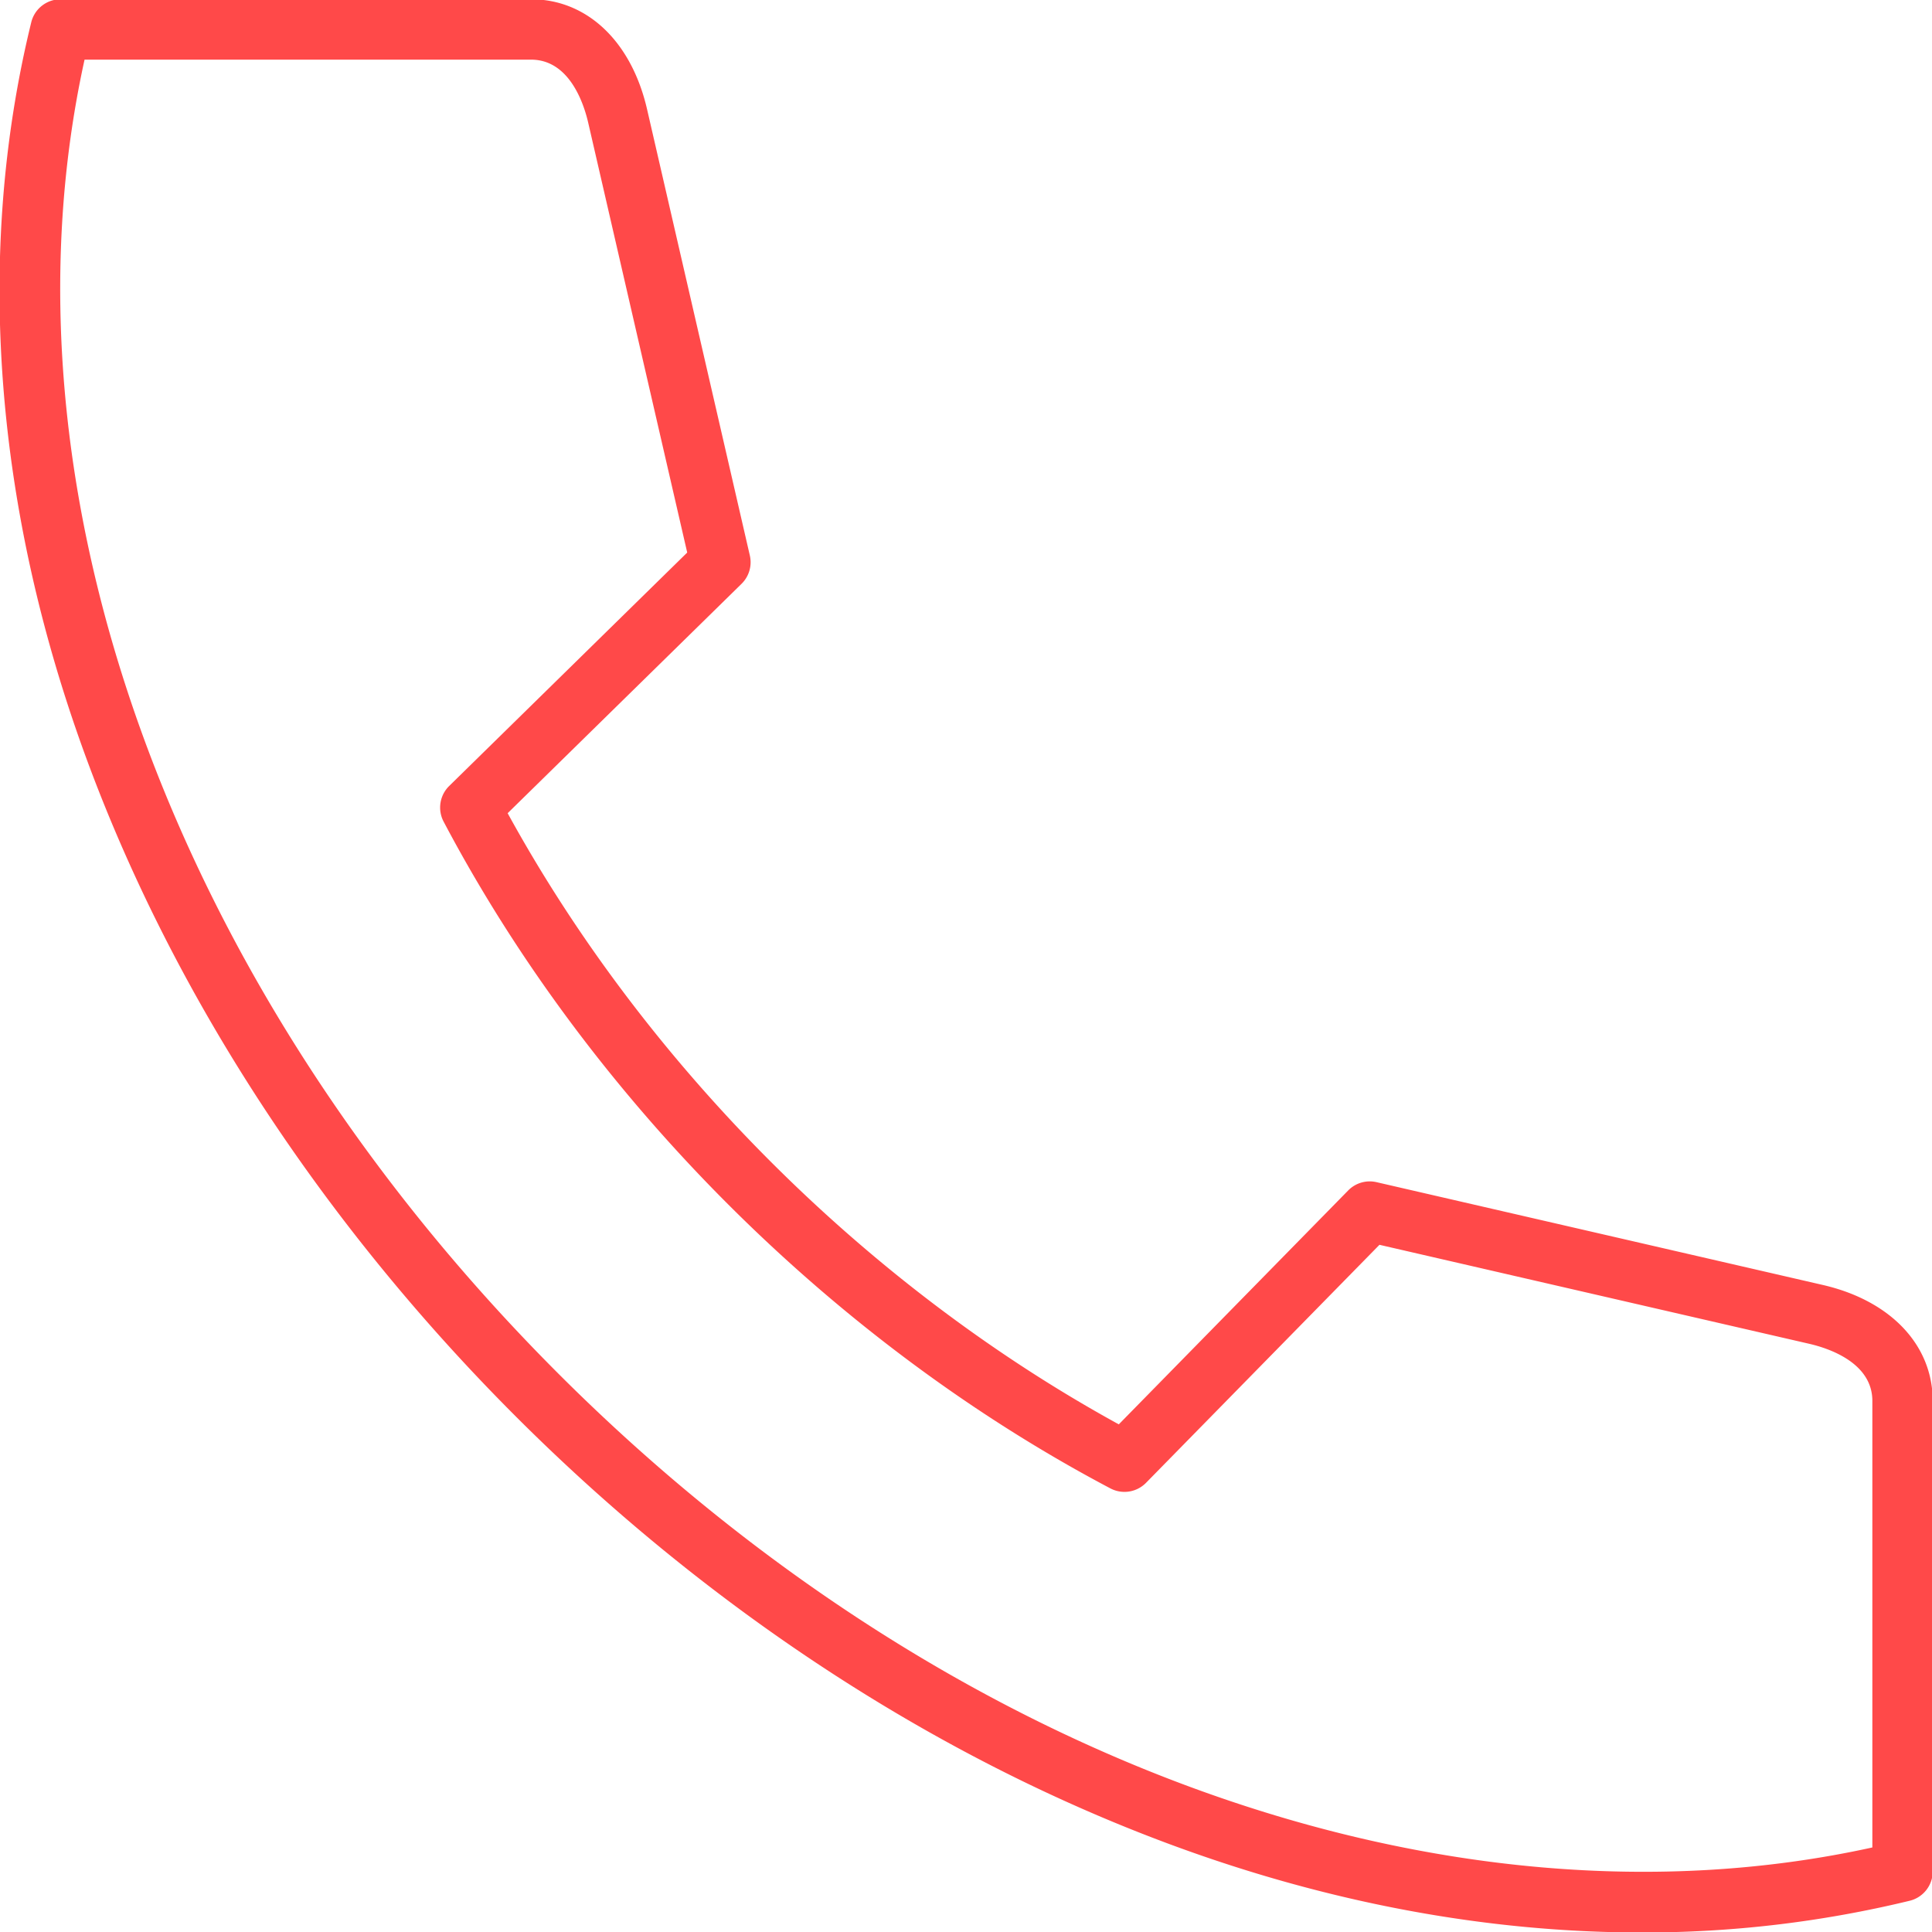 <svg id="Layer_1" height="300" viewBox="0 0 512 512" width="300" xmlns="http://www.w3.org/2000/svg" data-name="Layer 1" version="1.1" xmlns:xlink="http://www.w3.org/1999/xlink" xmlns:svgjs="http://svgjs.dev/svgjs"><g width="100%" height="100%" transform="matrix(1,0,0,1,0,0)"><path d="m512.19 371.259c0-14.818-11.164-26.6-29.143-30.736l-118.255-27.237a8 8 0 0 0 -7.506 2.194l-60.794 61.988c-66.8-36.626-125.334-95.164-161.96-161.96l61.988-60.794a8 8 0 0 0 2.194-7.506l-27.237-118.255c-4.14-17.978-15.915-29.144-30.73-29.144h-.005-124.689a8 8 0 0 0 -7.771 6.1c-15.022 61.355-9.84 129.169 14.987 196.108 23.115 62.325 62.325 122.26 113.39 173.324s111 90.275 173.324 113.39c41.927 15.551 84.189 23.394 125 23.393a298.764 298.764 0 0 0 71.11-8.406 8 8 0 0 0 6.1-7.771zm-364.218-7.231c-102.645-102.645-150.364-235.455-125.565-348.221h118.337c10.187 0 13.983 11.7 15.141 16.734l26.232 113.889-63.079 61.864a8 8 0 0 0 -1.474 9.445c38.791 73.5 103.194 137.906 176.7 176.7a8 8 0 0 0 9.445-1.474l61.864-63.079 113.886 26.232c5.032 1.158 16.736 4.954 16.734 15.143v118.335c-112.766 24.798-245.576-22.923-348.221-125.568z" fill="#ff4949" fill-opacity="1" data-original-color="#000000ff" stroke="none" stroke-opacity="1"/></g></svg>